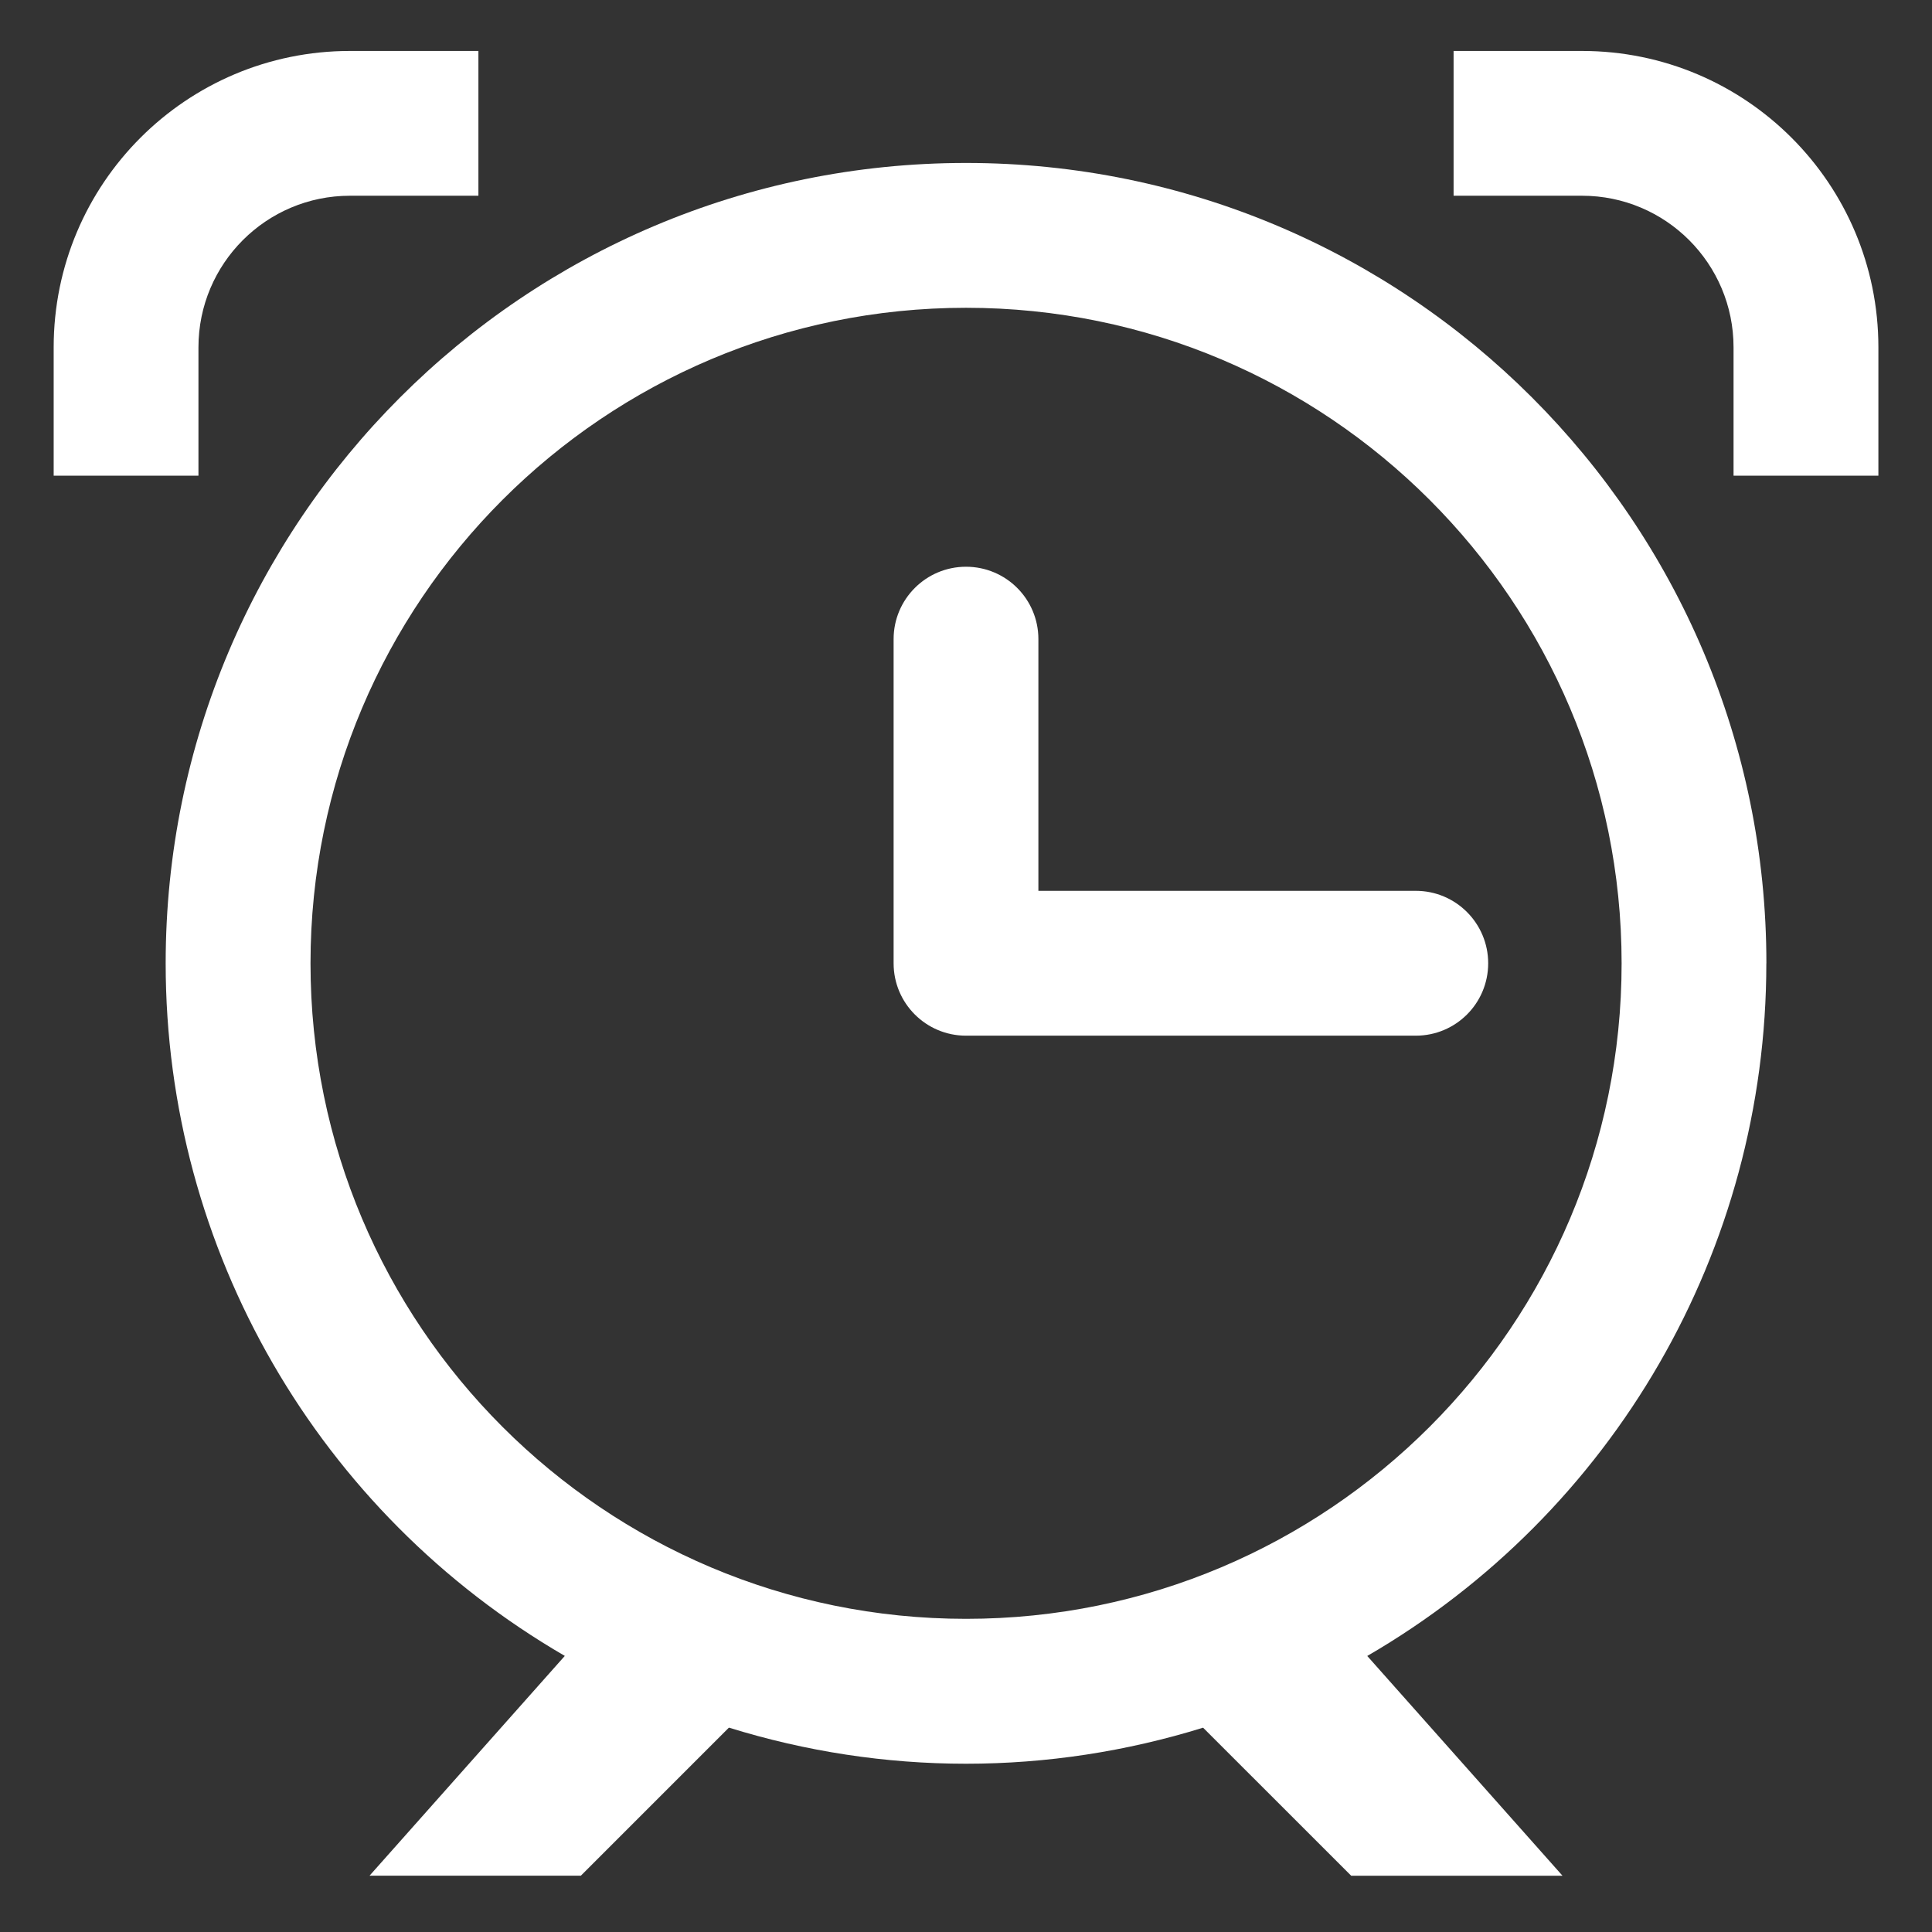 <svg xmlns="http://www.w3.org/2000/svg" width="32" height="32" viewBox="0 0 32 32" fill="none">
  <rect x="0" y="0" width="32" height="32" fill="#333333" stroke="none"/>
  <g clip-path="url(#clip0_3011_8199)">
    <path fill-rule="evenodd" clip-rule="evenodd"
      d="M23.45 14.755H17.199V10.586C17.199 9.923 16.663 9.387 16 9.387C15.338 9.387 14.801 9.924 14.801 10.586V15.955C14.801 16.618 15.338 17.154 16 17.154H23.45C24.113 17.154 24.649 16.618 24.649 15.955C24.649 15.292 24.112 14.755 23.45 14.755Z"
      fill="white" />
    <path fill-rule="evenodd" clip-rule="evenodd"
      d="M3.287 5.753C3.287 4.366 4.411 3.242 5.797 3.242H7.924V0.844H5.797C3.086 0.844 0.889 3.041 0.889 5.753V7.879H3.287V5.753Z"
      fill="white" />
    <path fill-rule="evenodd" clip-rule="evenodd"
      d="M26.203 0.844H24.076V3.242H26.203C27.589 3.242 28.713 4.366 28.713 5.753V7.879H31.112V5.753C31.112 3.041 28.914 0.844 26.203 0.844V0.844Z"
      fill="white" />
    <path fill-rule="evenodd" clip-rule="evenodd"
      d="M29.257 15.956C29.257 8.635 23.321 2.7 16.001 2.699C8.68 2.699 2.744 8.635 2.744 15.956C2.744 20.706 5.275 25.059 9.355 27.427L6.121 31.067H9.621L12.073 28.615C13.346 29.01 14.667 29.213 16 29.213C17.334 29.213 18.655 29.01 19.927 28.616L22.38 31.068H25.88L22.646 27.428C26.726 25.06 29.256 20.706 29.256 15.956L29.257 15.956ZM16.001 26.813C10.004 26.813 5.143 21.953 5.143 15.956C5.143 9.96 10.005 5.098 16.001 5.098C21.997 5.098 26.859 9.96 26.859 15.956C26.859 21.952 21.998 26.813 16.001 26.813Z"
      fill="white" />
  </g>
  <defs>
    <clipPath id="clip0_3011_8199">
      <rect width="30.223" height="30.222" fill="white" transform="translate(0.889 0.844)" />
    </clipPath>
  </defs>
</svg>